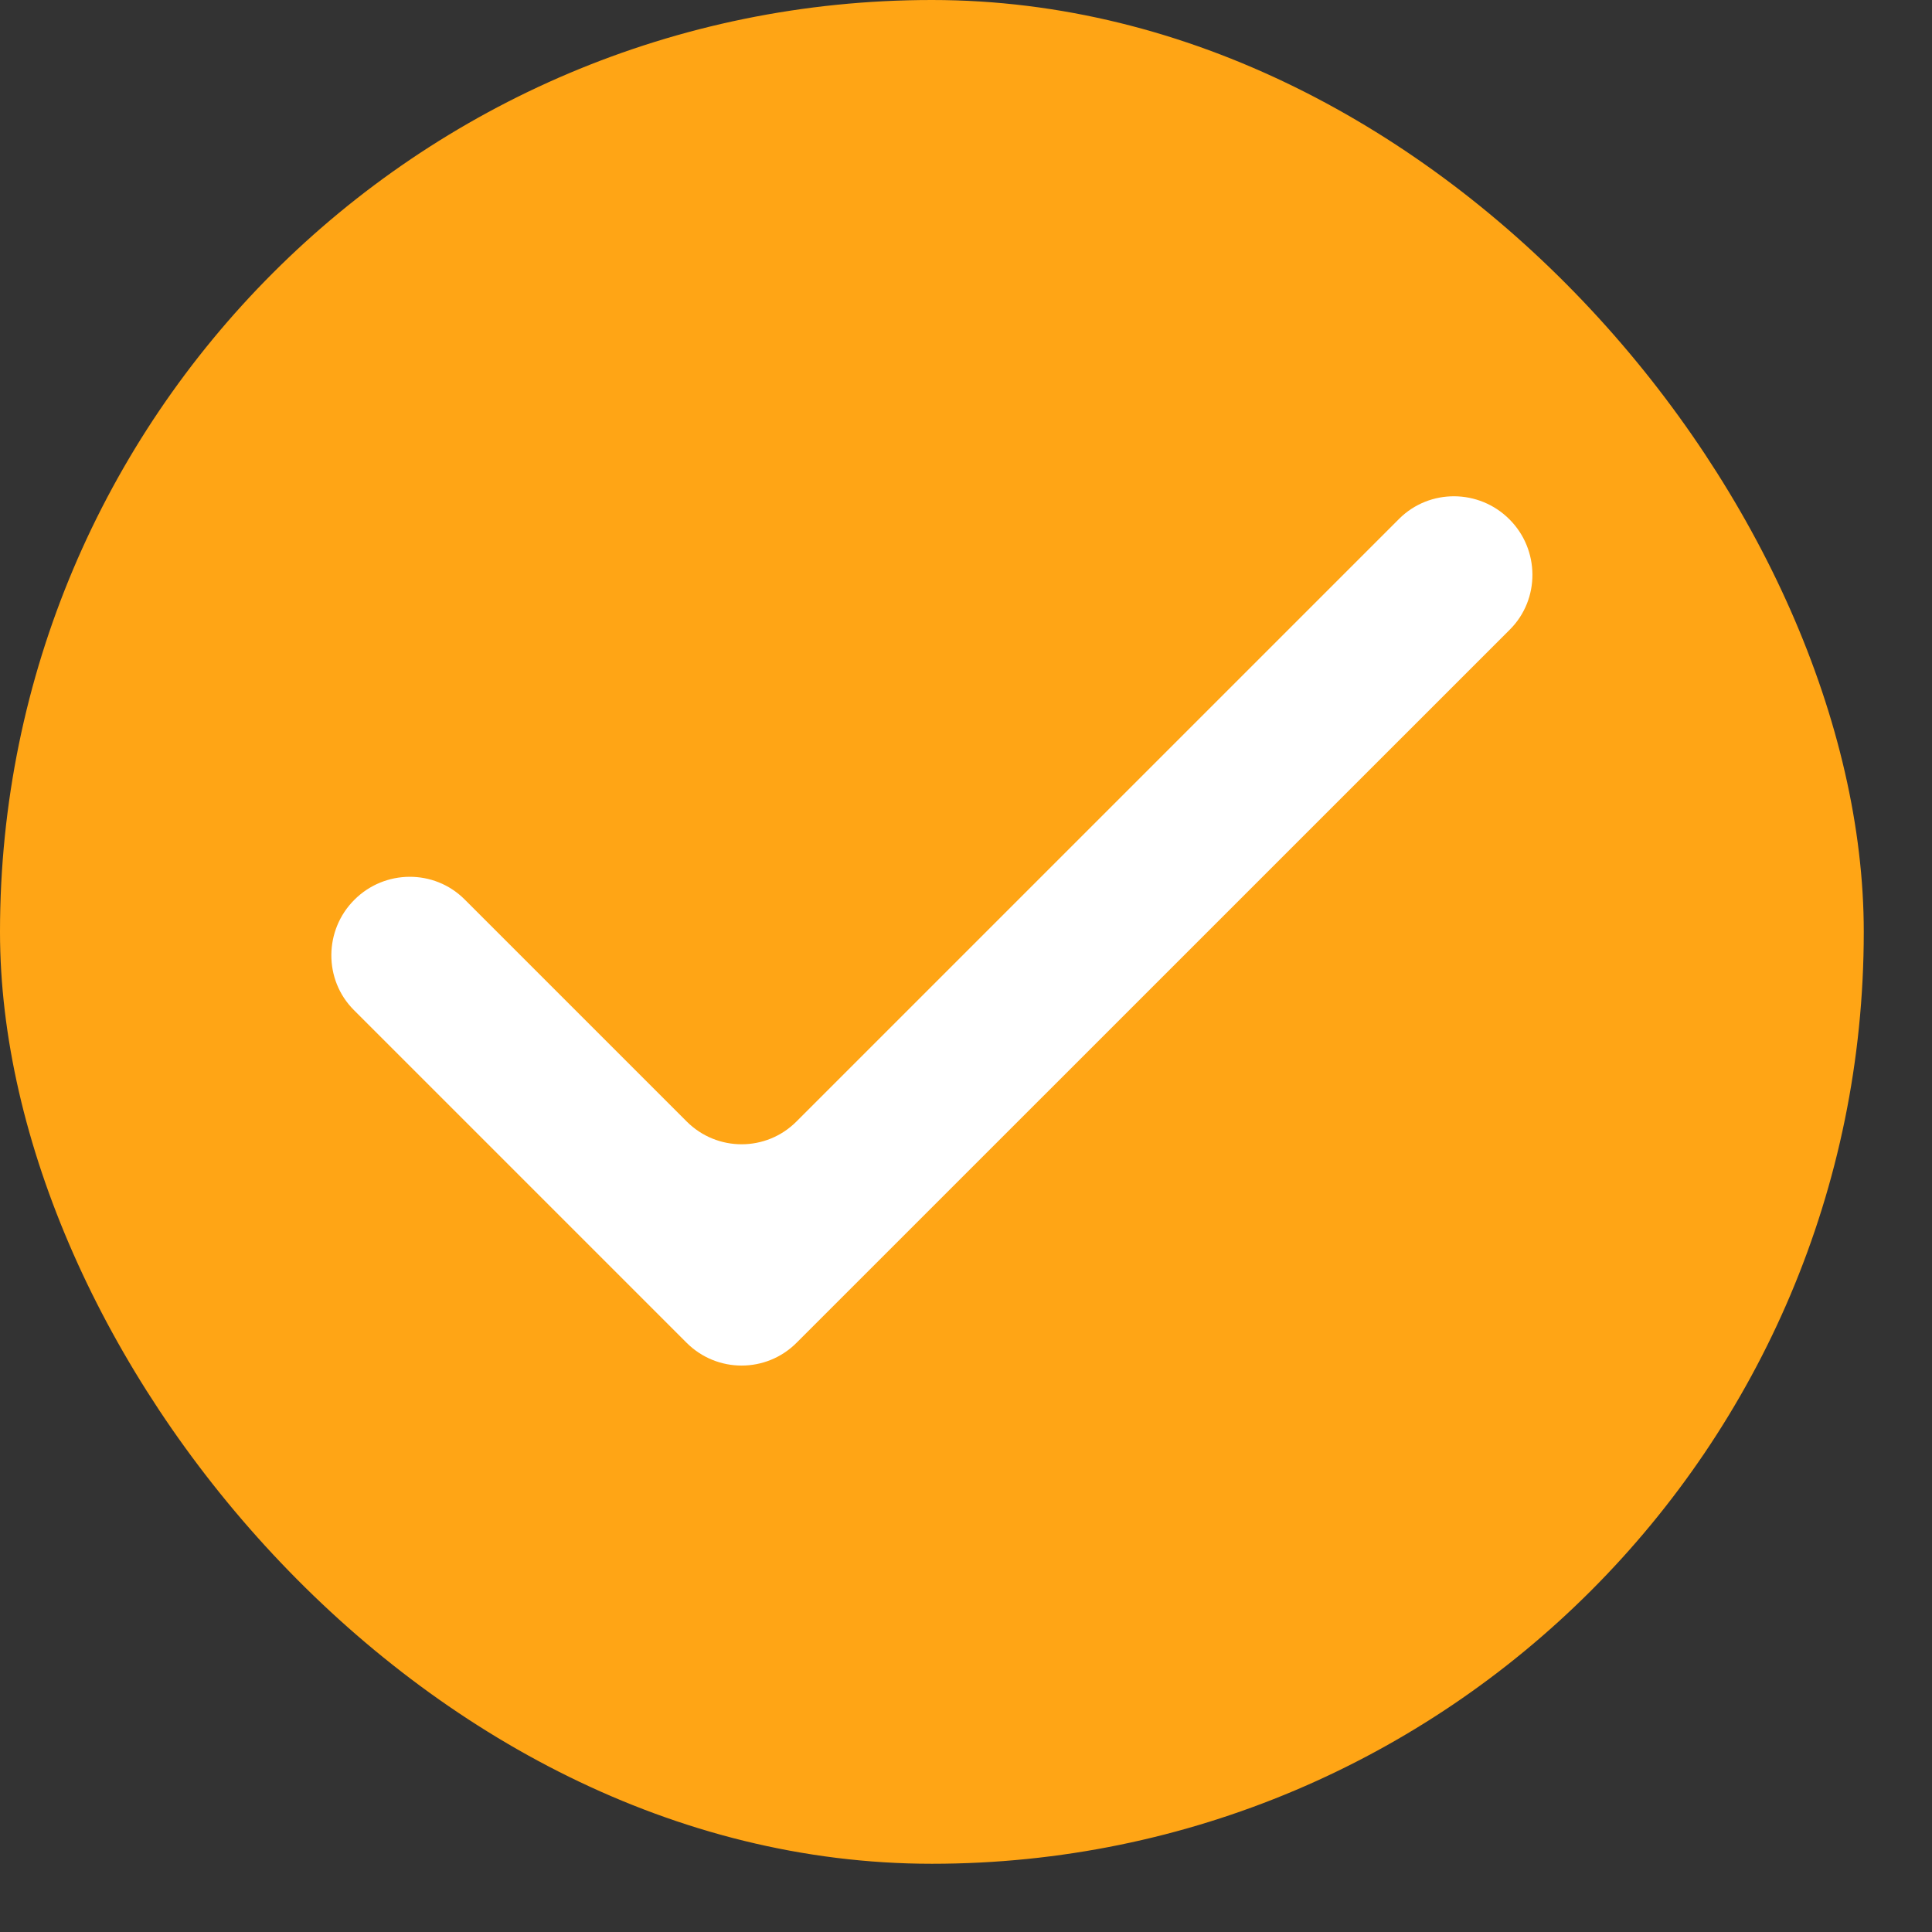 <?xml version="1.0" encoding="utf-8"?>
<svg xmlns="http://www.w3.org/2000/svg" fill="none" height="100%" overflow="visible" preserveAspectRatio="none" style="display: block;" viewBox="0 0 19 19" width="100%">
<rect x="0" y="0" width="19" height="19" fill="#333333" stroke="none"/>
<g id="material-symbols:done">
<rect fill="#FFA515" height="18.329" rx="9.164" width="18.329"/>
<path d="M7.833 13.206C7.535 13.504 7.052 13.504 6.753 13.206L3.48 9.933C3.182 9.635 3.186 9.147 3.485 8.849V8.849C3.783 8.55 4.27 8.546 4.569 8.845L6.753 11.029C7.052 11.328 7.535 11.328 7.833 11.029L13.76 5.102C14.059 4.804 14.546 4.808 14.844 5.107V5.107C15.143 5.405 15.147 5.893 14.849 6.191L7.833 13.206Z" fill="white" id="Vector"/>
</g>
</svg>